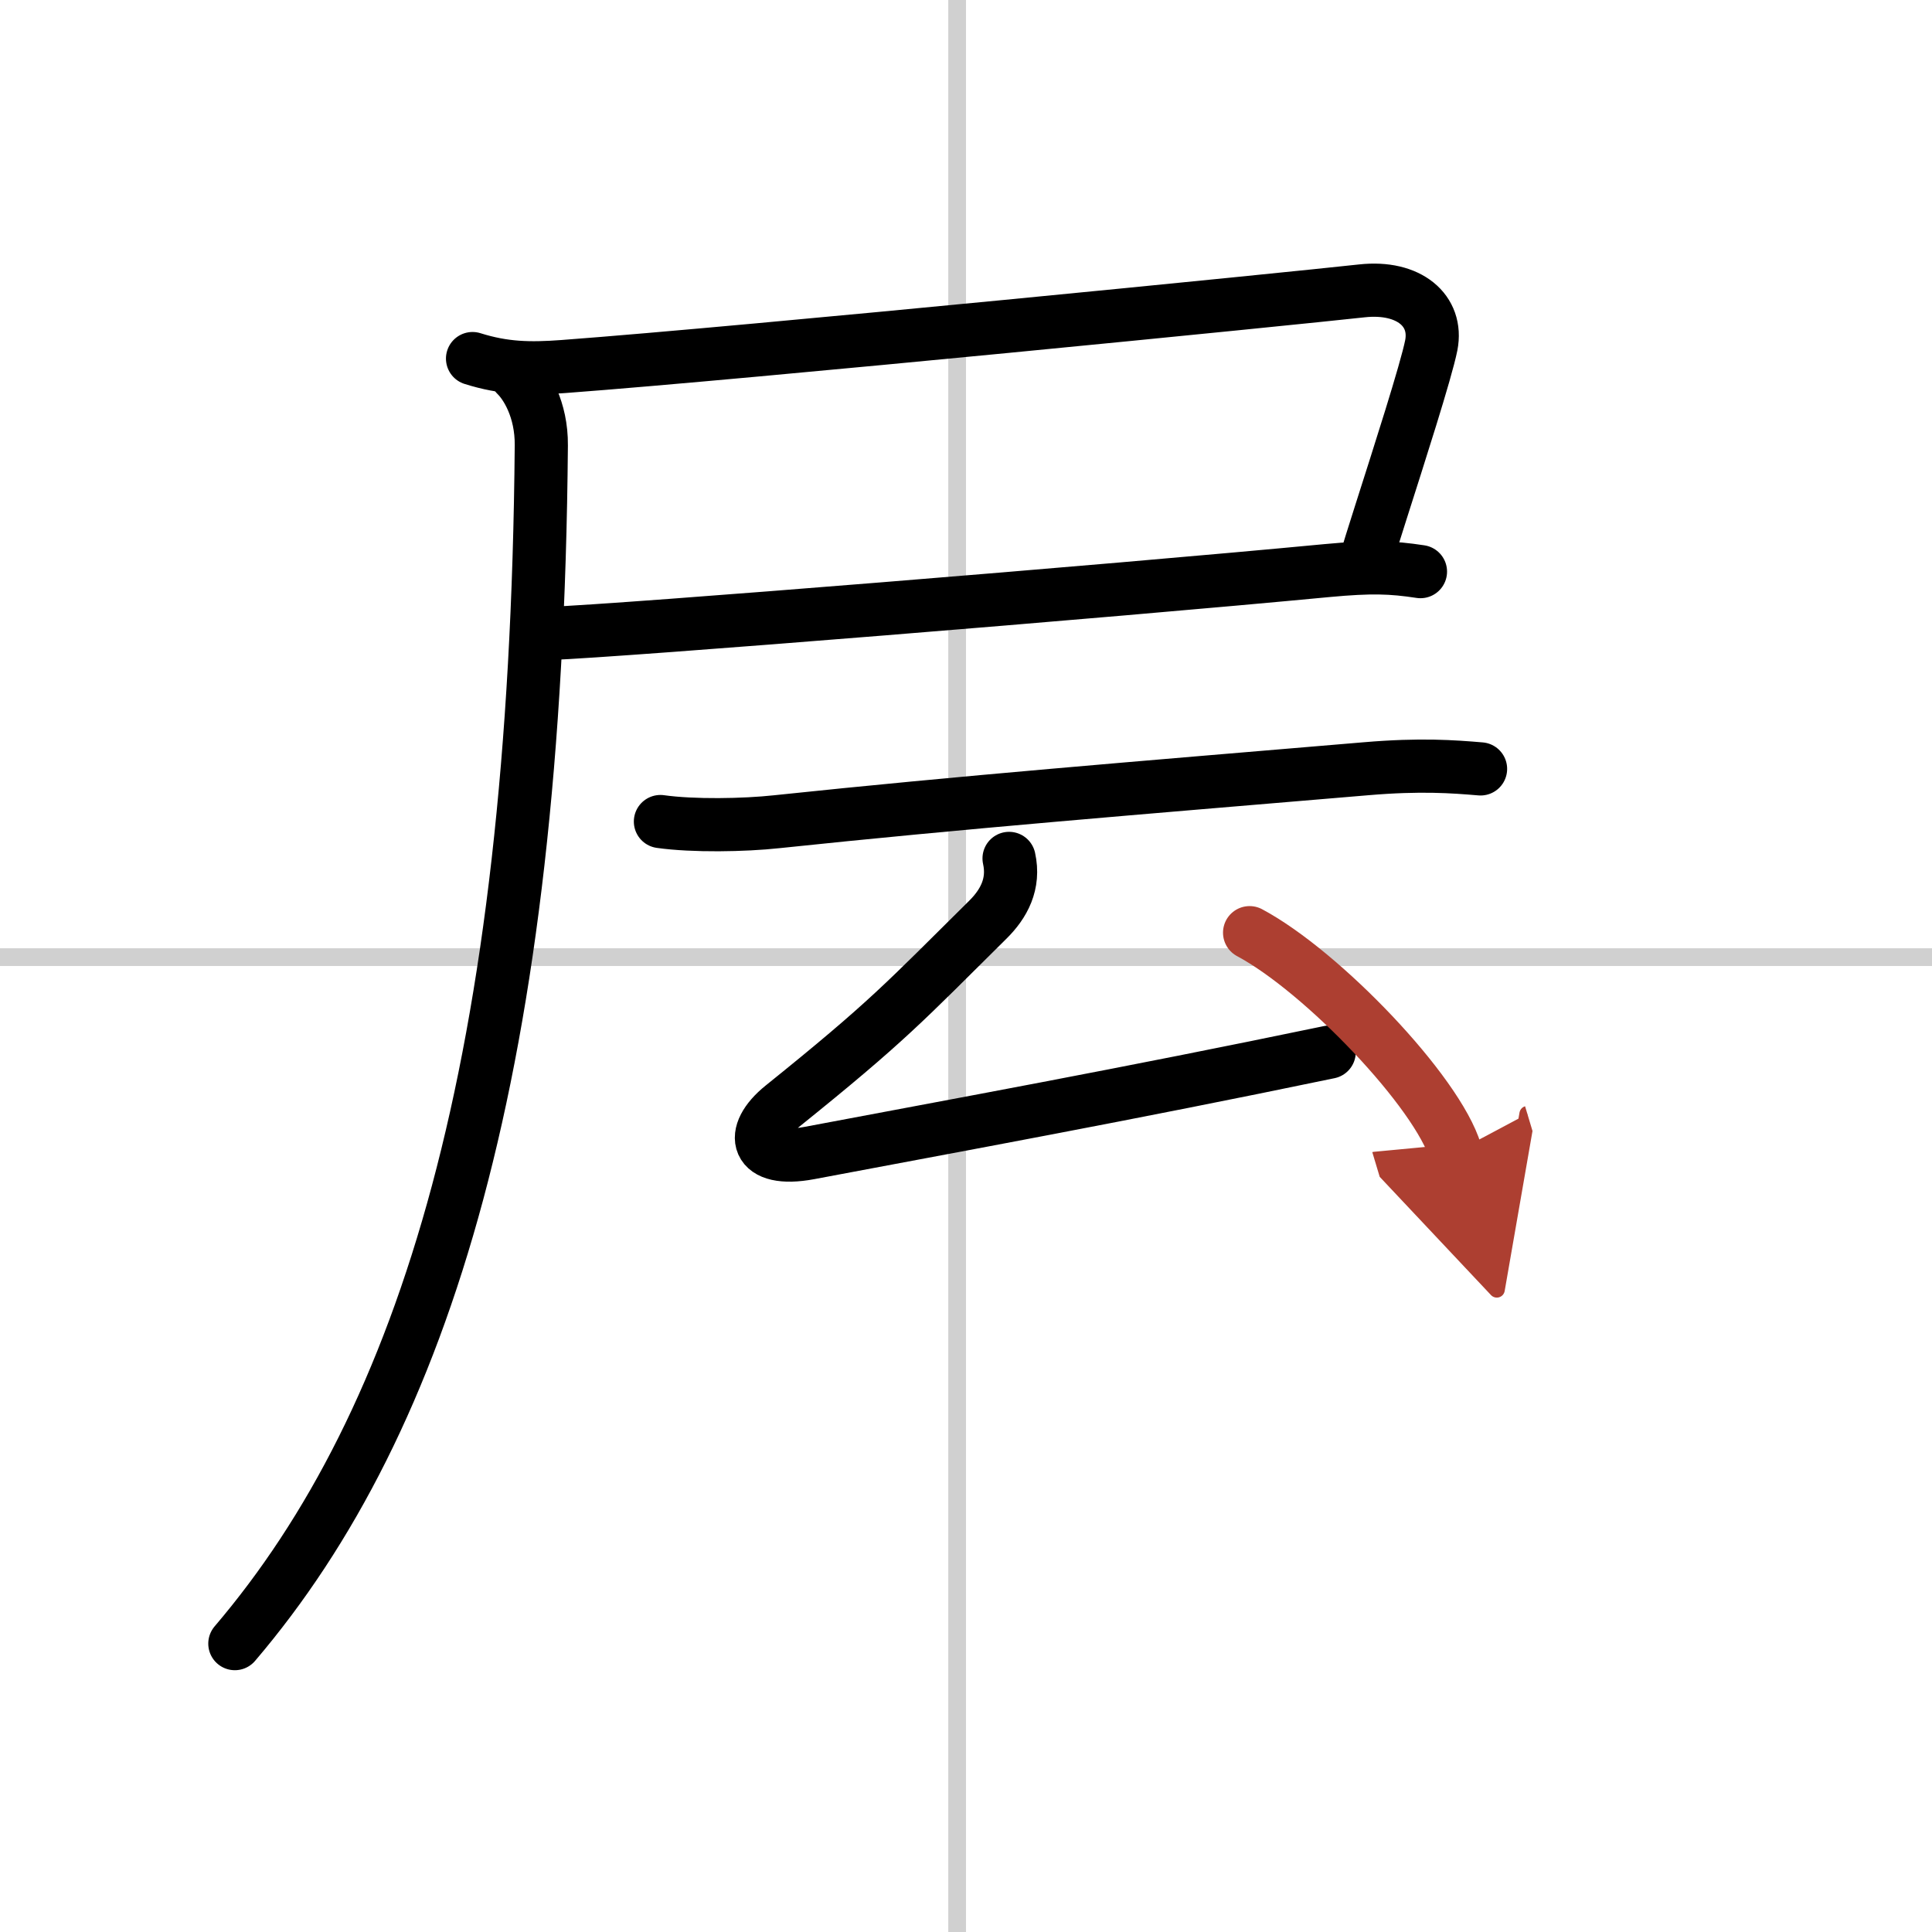 <svg width="400" height="400" viewBox="0 0 109 109" xmlns="http://www.w3.org/2000/svg"><defs><marker id="a" markerWidth="4" orient="auto" refX="1" refY="5" viewBox="0 0 10 10"><polyline points="0 0 10 5 0 10 1 5" fill="#ad3f31" stroke="#ad3f31"/></marker></defs><g fill="none" stroke="#000" stroke-linecap="round" stroke-linejoin="round" stroke-width="3"><rect width="100%" height="100%" fill="#fff" stroke="#fff"/><line x1="54" x2="54" y2="109" stroke="#d0d0d0" stroke-width="1"/><line x2="109" y1="54" y2="54" stroke="#d0d0d0" stroke-width="1"/><path d="m26.66 20.23c1.78 0.56 3.23 0.59 5.11 0.45 10.72-0.8 40.99-3.82 45.07-4.27 2.66-0.29 4.29 1.12 3.91 3.07-0.29 1.46-1.84 6.27-2.84 9.41-0.41 1.29-0.73 2.3-0.83 2.68"/><path d="m30.94 35.74c4.26-0.16 31.44-2.36 43.94-3.55 2.47-0.23 3.62-0.19 5.26 0.06"/><path d="M29.13,21.17c0.54,0.52,1.43,1.91,1.41,3.96C30.25,60,24,80.12,13.25,92.73"/><path d="m37.26 46.35c1.84 0.26 4.73 0.21 6.56 0.01 10.55-1.11 19.85-1.86 33.26-2.99 3.05-0.26 4.91-0.12 6.45 0.01"/><path d="m56.93 48.43c0.32 1.44-0.3 2.57-1.2 3.46-4.7 4.65-5.6 5.7-11.59 10.52-1.93 1.55-1.55 3.22 1.53 2.64 8.21-1.55 17.84-3.3 29.32-5.69"/><path d="M70.5,52.62C74.6,54.81,81.1,61.6,82.12,65" marker-end="url(#a)" stroke="#ad3f31"/></g></svg>
